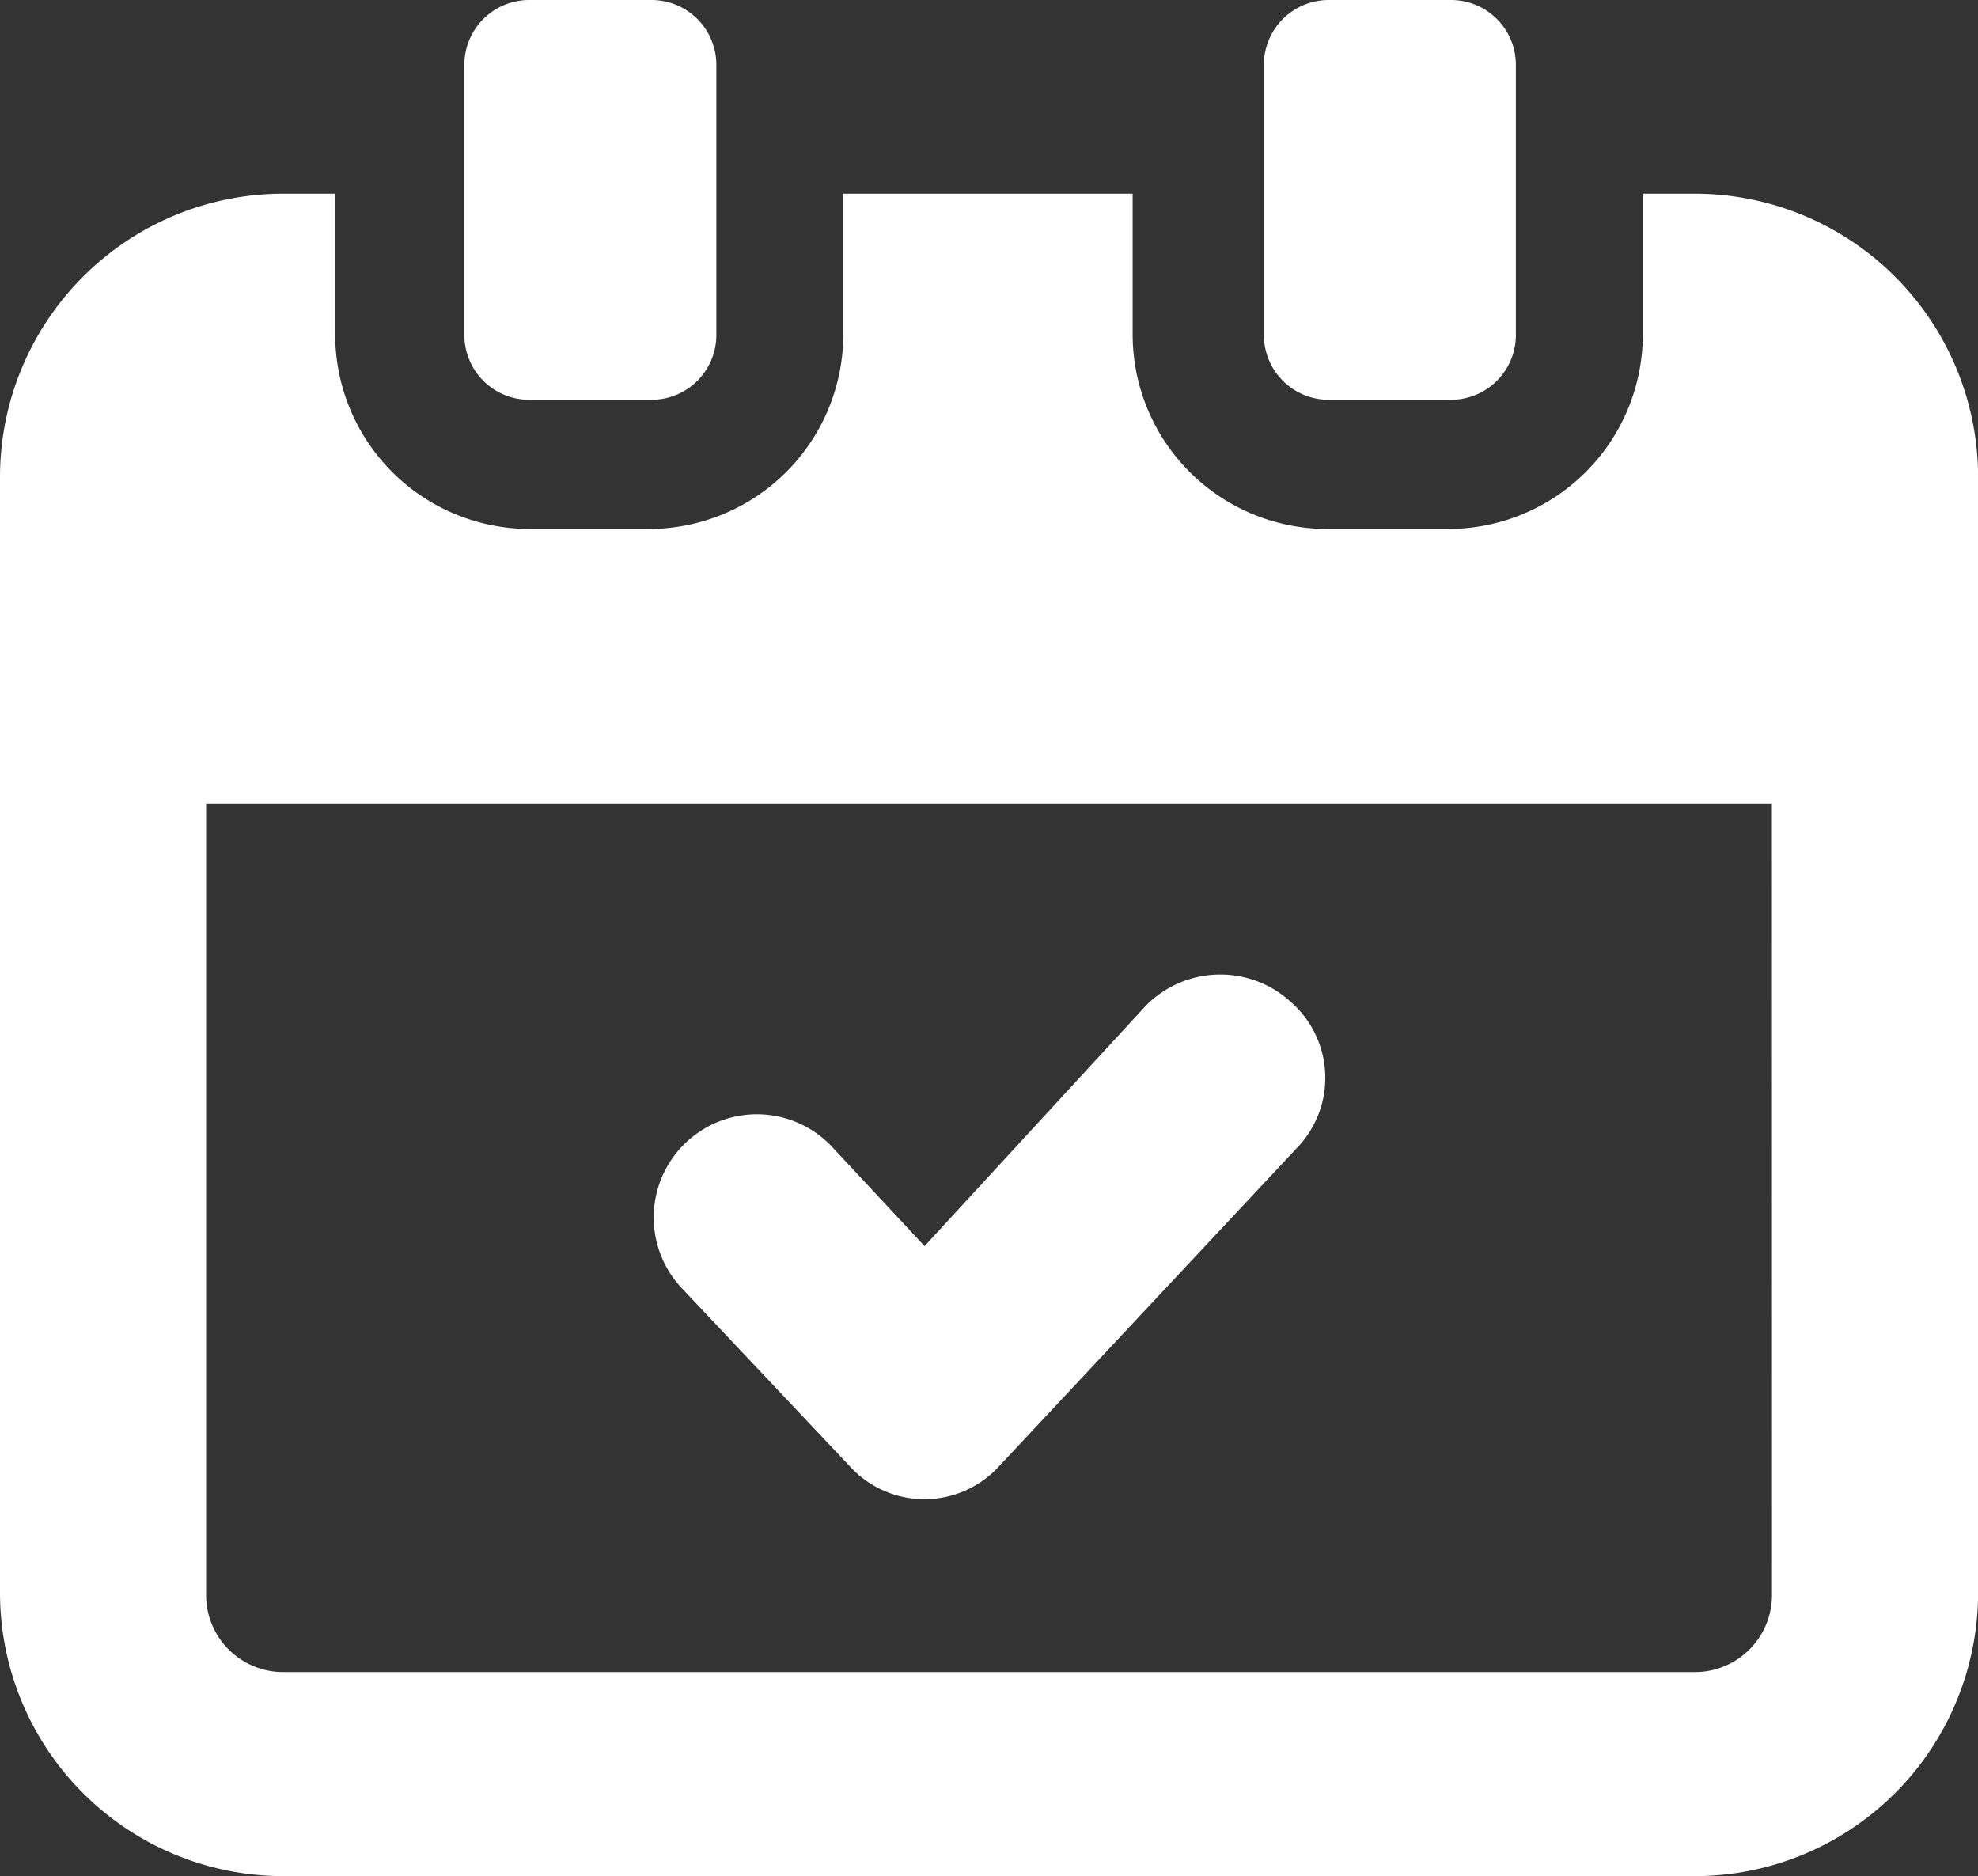 <svg id="Group_135" data-name="Group 135" xmlns="http://www.w3.org/2000/svg" width="23.092" height="21.901" viewBox="0 0 23.092 21.901">
  <rect x="0" y="0" width="23.092" height="21.901" fill="#333333" stroke="none"/>
  <path id="Path_1969" data-name="Path 1969" d="M36.2,57.415a1.179,1.179,0,0,0,1.75,0L41.427,53.7a1.177,1.177,0,0,0-.073-1.7,1.219,1.219,0,0,0-1.7.049l-2.577,2.8L36.006,53.7a1.2,1.2,0,0,0-1.774,1.629Z" transform="translate(-26.283 -40.302)" fill="#fff"/>
  <path id="Path_1970" data-name="Path 1970" d="M22.287,14.2h-.608v1.653a2.272,2.272,0,0,1-2.261,2.261H17.984a2.272,2.272,0,0,1-2.261-2.261V14.2H12.345v1.653a2.272,2.272,0,0,1-2.261,2.261H8.674a2.272,2.272,0,0,1-2.261-2.261V14.2H5.806A3.309,3.309,0,0,0,2.5,17.506V30.535a3.309,3.309,0,0,0,3.306,3.306H22.287a3.309,3.309,0,0,0,3.306-3.306V17.506A3.309,3.309,0,0,0,22.287,14.2Zm.9,16.359a.9.9,0,0,1-.9.9H5.806a.9.9,0,0,1-.9-.9V21.322h18.28Z" transform="translate(-2.5 -11.939)" fill="#fff"/>
  <path id="Path_1971" data-name="Path 1971" d="M25.554,9.567h1.434a.757.757,0,0,0,.754-.754V5.654a.757.757,0,0,0-.754-.754H25.554a.757.757,0,0,0-.754.754v3.16A.757.757,0,0,0,25.554,9.567Z" transform="translate(-19.379 -4.9)" fill="#fff"/>
  <path id="Path_1972" data-name="Path 1972" d="M63.954,9.567h1.434a.757.757,0,0,0,.754-.754V5.654a.757.757,0,0,0-.754-.754H63.954a.757.757,0,0,0-.754.754v3.16A.757.757,0,0,0,63.954,9.567Z" transform="translate(-48.445 -4.9)" fill="#fff"/>
</svg>
